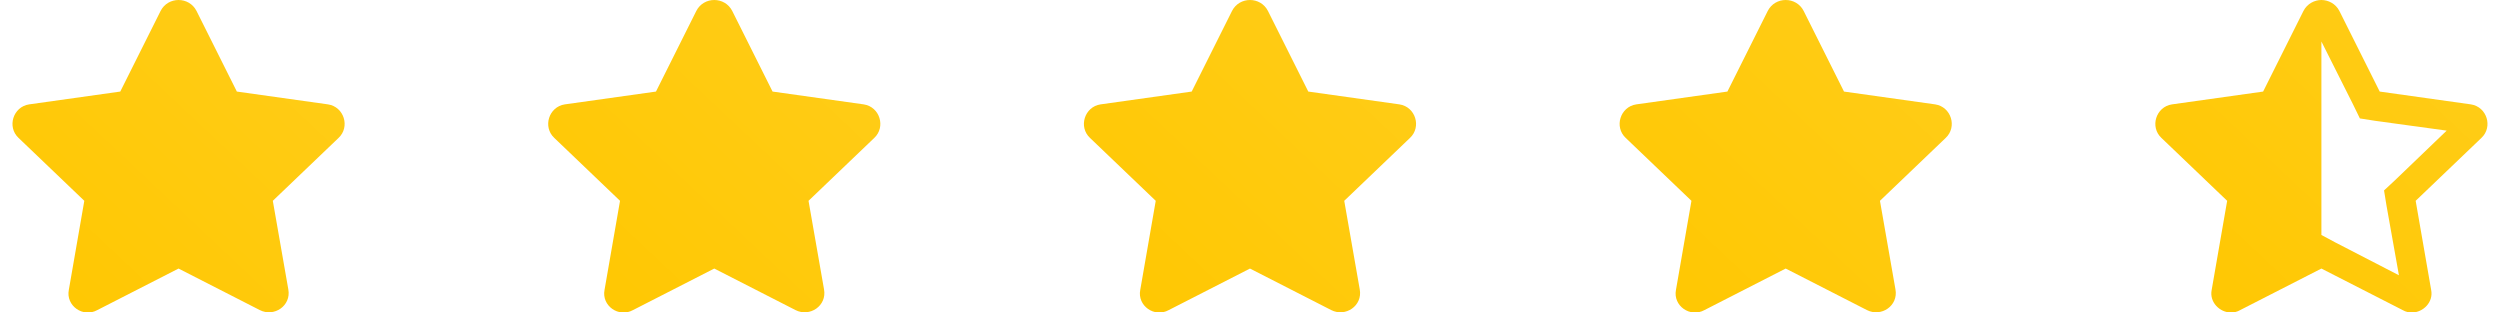 <svg width="112" height="14" viewBox="0 0 112 14" fill="none" xmlns="http://www.w3.org/2000/svg">
<g clip-path="url(#clip0_75_243)">
<path d="M8.805 0.492L10.611 4.102L14.694 4.676C15.416 4.785 15.694 5.688 15.166 6.18L12.222 8.996L12.916 12.961C13.055 13.699 12.277 14.219 11.638 13.891L7.999 12.031L4.361 13.891C3.722 14.246 2.944 13.699 3.083 12.988L3.777 8.996L0.833 6.18C0.305 5.688 0.583 4.785 1.305 4.676L5.388 4.102L7.194 0.492C7.527 -0.164 8.472 -0.164 8.805 0.492Z" fill="url(#paint0_linear_75_243)"/>
</g>
<g clip-path="url(#clip1_75_243)">
<path d="M32.805 0.492L34.611 4.102L38.694 4.676C39.416 4.785 39.694 5.688 39.166 6.18L36.222 8.996L36.916 12.961C37.055 13.699 36.277 14.219 35.638 13.891L31.999 12.031L28.36 13.891C27.722 14.246 26.944 13.699 27.083 12.988L27.777 8.996L24.833 6.18C24.305 5.688 24.583 4.785 25.305 4.676L29.388 4.102L31.194 0.492C31.527 -0.164 32.472 -0.164 32.805 0.492Z" fill="url(#paint1_linear_75_243)"/>
</g>
<g clip-path="url(#clip2_75_243)">
<path d="M56.805 0.492L58.611 4.102L62.694 4.676C63.416 4.785 63.694 5.688 63.166 6.18L60.222 8.996L60.916 12.961C61.055 13.699 60.277 14.219 59.638 13.891L55.999 12.031L52.361 13.891C51.722 14.246 50.944 13.699 51.083 12.988L51.777 8.996L48.833 6.18C48.305 5.688 48.583 4.785 49.305 4.676L53.388 4.102L55.194 0.492C55.527 -0.164 56.472 -0.164 56.805 0.492Z" fill="url(#paint2_linear_75_243)"/>
</g>
<g clip-path="url(#clip3_75_243)">
<path d="M80.805 0.492L82.611 4.102L86.694 4.676C87.416 4.785 87.694 5.688 87.166 6.18L84.222 8.996L84.916 12.961C85.055 13.699 84.277 14.219 83.638 13.891L79.999 12.031L76.361 13.891C75.722 14.246 74.944 13.699 75.083 12.988L75.777 8.996L72.833 6.18C72.305 5.688 72.583 4.785 73.305 4.676L77.388 4.102L79.194 0.492C79.527 -0.164 80.472 -0.164 80.805 0.492Z" fill="url(#paint3_linear_75_243)"/>
</g>
<g clip-path="url(#clip4_75_243)">
<path d="M110.694 4.676L106.611 4.102L104.805 0.492C104.638 0.164 104.305 0 103.999 0C103.694 0 103.361 0.164 103.194 0.492L101.388 4.102L97.305 4.676C96.583 4.785 96.305 5.688 96.833 6.18L99.777 8.996L99.083 12.988C98.972 13.535 99.444 14 99.944 14C100.083 14 100.222 13.973 100.361 13.891L103.999 12.031L107.638 13.891C107.777 13.973 107.916 14 108.055 14C108.555 14 109.027 13.535 108.916 12.988L108.222 8.996L111.166 6.18C111.694 5.688 111.416 4.785 110.694 4.676ZM107.305 8.066L106.805 8.531L106.916 9.215L107.472 12.332L104.611 10.855L103.999 10.527V1.859L105.416 4.676L105.722 5.305L106.416 5.414L109.611 5.852L107.305 8.066Z" fill="url(#paint4_linear_75_243)"/>
</g>
<defs>
<linearGradient id="paint0_linear_75_243" x1="0.559" y1="14.002" x2="14.535" y2="-0.851" gradientUnits="userSpaceOnUse">
<stop stop-color="#FFC700"/>
<stop offset="1" stop-color="#FFCD1A"/>
</linearGradient>
<linearGradient id="paint1_linear_75_243" x1="24.559" y1="14.002" x2="38.535" y2="-0.851" gradientUnits="userSpaceOnUse">
<stop stop-color="#FFC700"/>
<stop offset="1" stop-color="#FFCD1A"/>
</linearGradient>
<linearGradient id="paint2_linear_75_243" x1="48.559" y1="14.002" x2="62.535" y2="-0.851" gradientUnits="userSpaceOnUse">
<stop stop-color="#FFC700"/>
<stop offset="1" stop-color="#FFCD1A"/>
</linearGradient>
<linearGradient id="paint3_linear_75_243" x1="72.559" y1="14.002" x2="86.535" y2="-0.851" gradientUnits="userSpaceOnUse">
<stop stop-color="#FFC700"/>
<stop offset="1" stop-color="#FFCD1A"/>
</linearGradient>
<linearGradient id="paint4_linear_75_243" x1="96.559" y1="14" x2="110.533" y2="-0.853" gradientUnits="userSpaceOnUse">
<stop stop-color="#FFC700"/>
<stop offset="1" stop-color="#FFCD1A"/>
</linearGradient>
<clipPath id="clip0_75_243">
<rect width="16" height="14" fill="white"/>
</clipPath>
<clipPath id="clip1_75_243">
<rect width="16" height="14" fill="white" transform="translate(24)"/>
</clipPath>
<clipPath id="clip2_75_243">
<rect width="16" height="14" fill="white" transform="translate(48)"/>
</clipPath>
<clipPath id="clip3_75_243">
<rect width="16" height="14" fill="white" transform="translate(72)"/>
</clipPath>
<clipPath id="clip4_75_243">
<rect width="16" height="14" fill="white" transform="translate(96)"/>
</clipPath>
</defs>
</svg>

